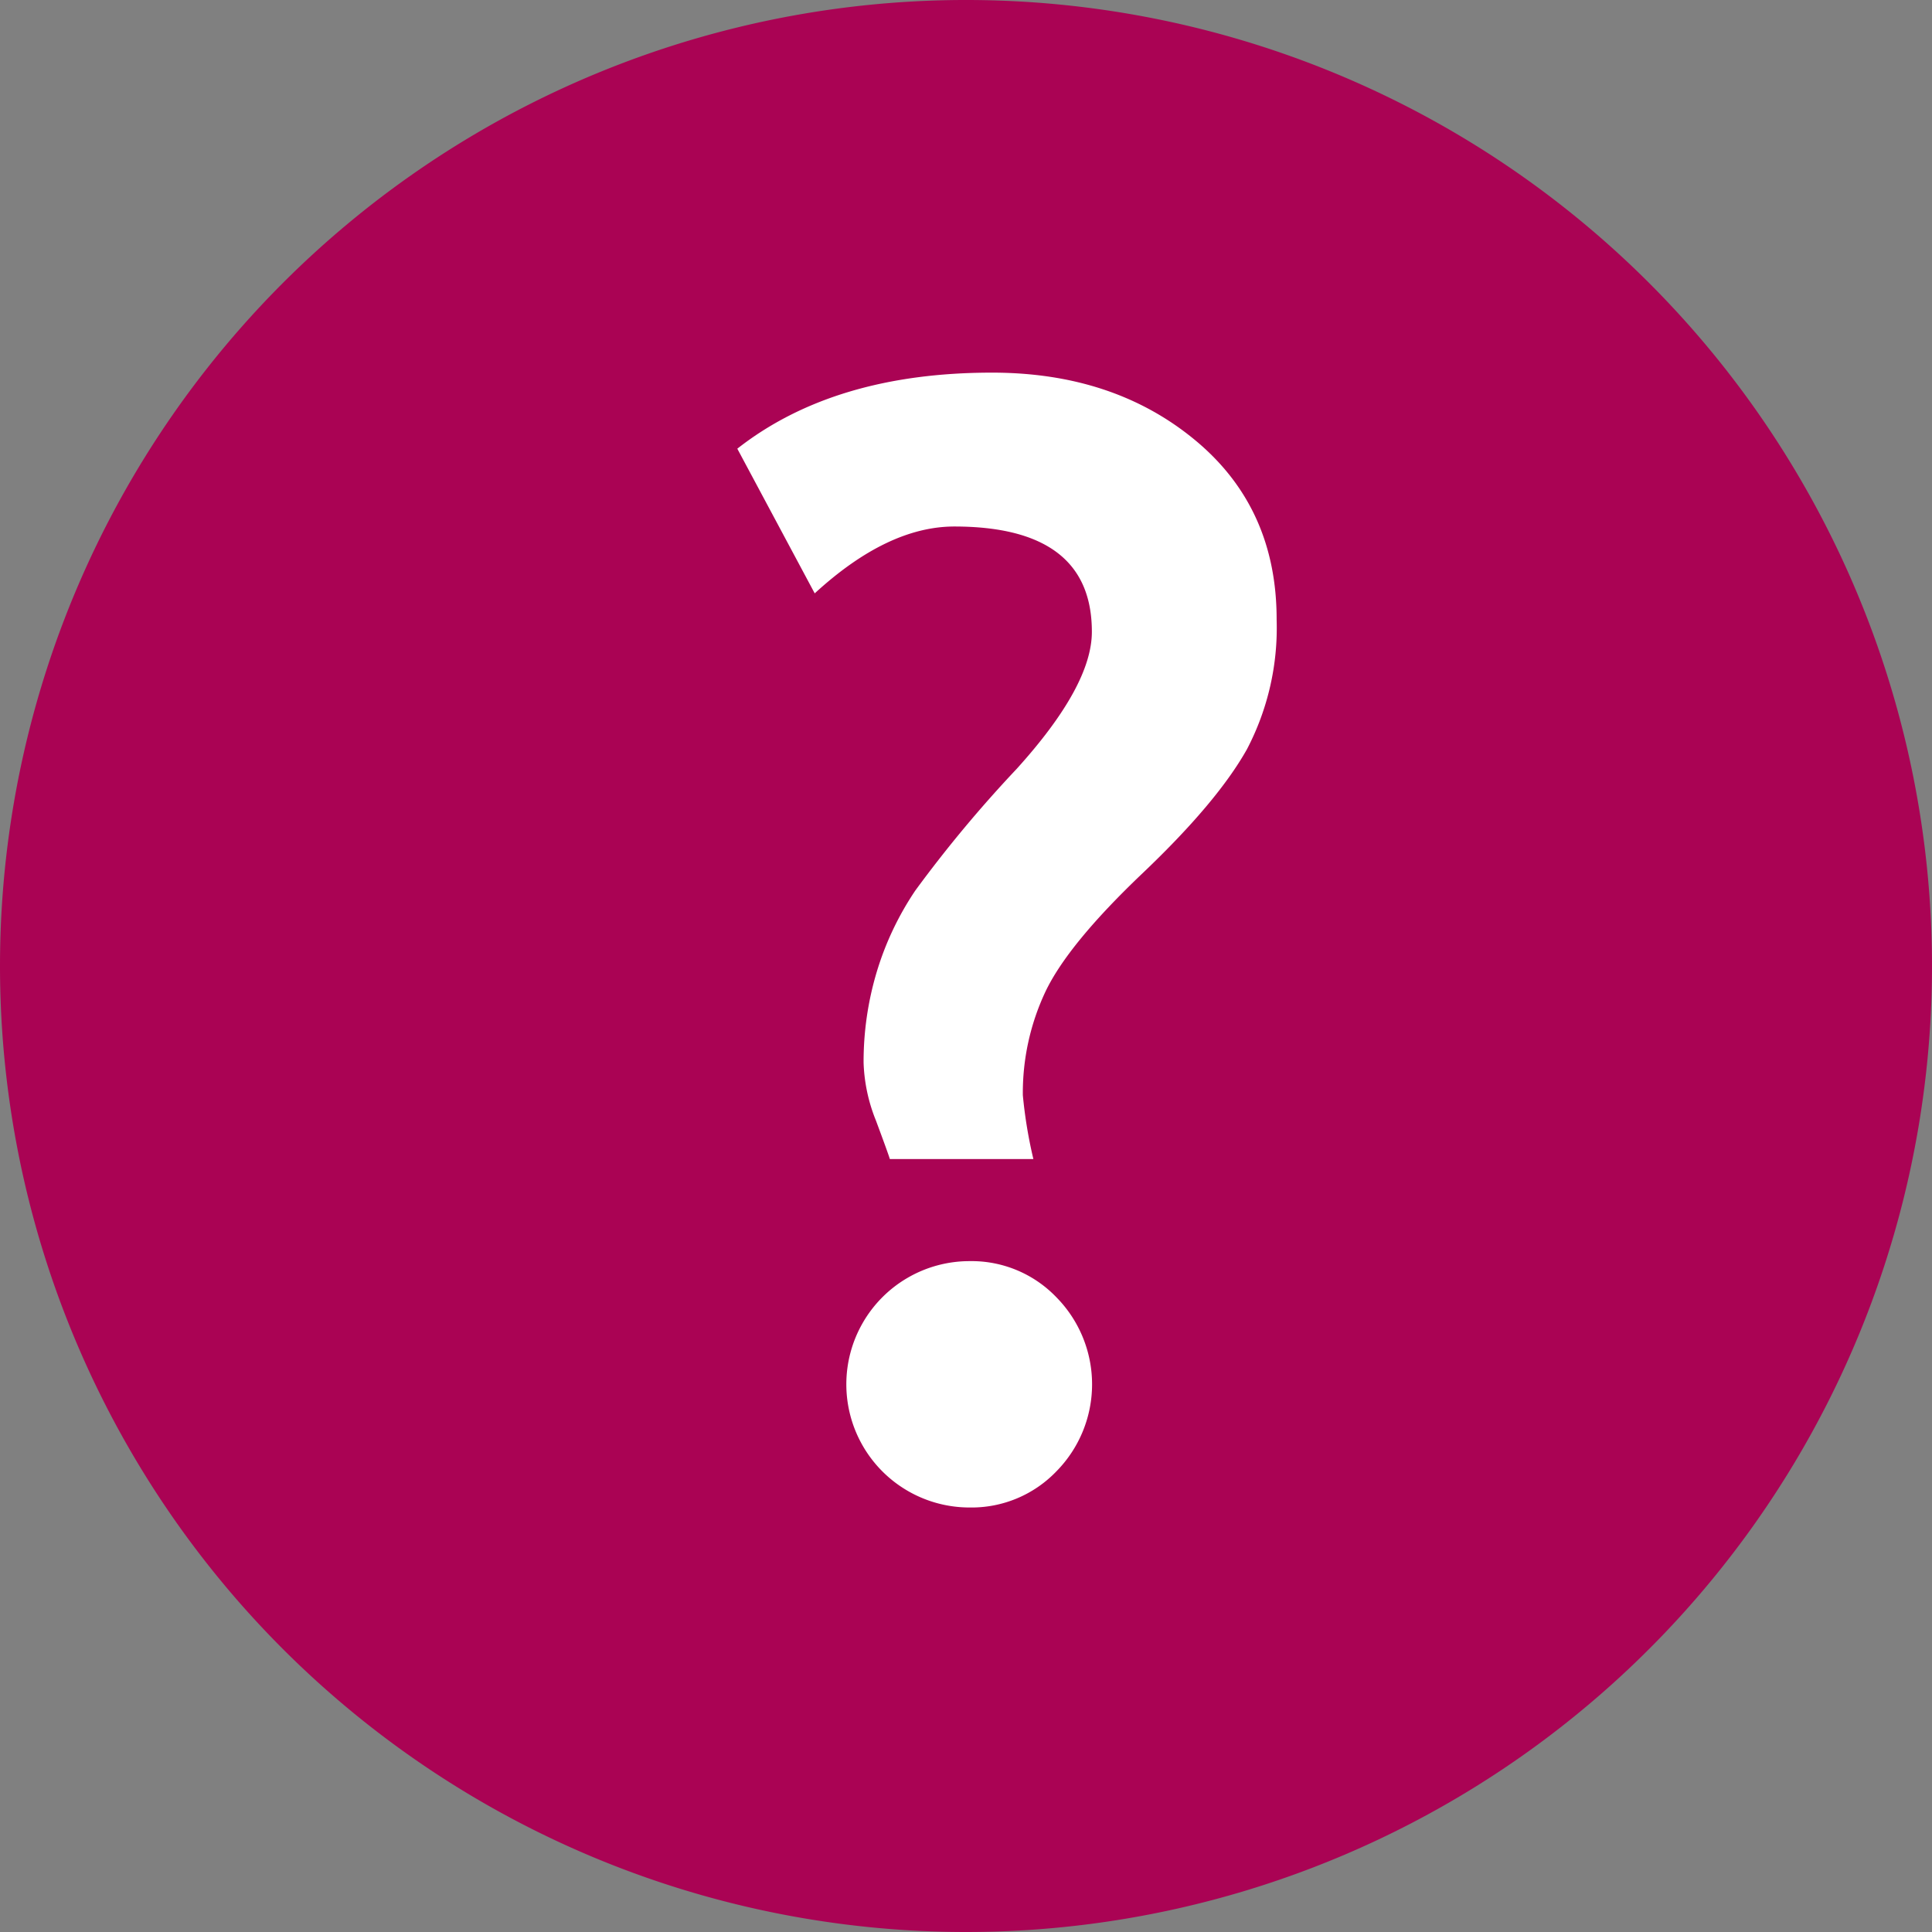 <svg id="Layer_1" data-name="Layer 1" xmlns="http://www.w3.org/2000/svg" xmlns:xlink="http://www.w3.org/1999/xlink" viewBox="0 0 186.96 186.96"><rect x="0" y="0" width="186.96" height="186.96" fill="#808080" stroke="none"/><defs><style>.cls-1{fill:none;}.cls-2{clip-path:url(#clip-path);}.cls-3{fill:#aa0354;}.cls-4{fill:#fff;}</style><clipPath id="clip-path" transform="translate(-12 -13.04)"><rect class="cls-1" x="12" y="10.52" width="298.25" height="189.48"/></clipPath></defs><title>Troubleshooting and service restoration</title><g class="cls-2"><path class="cls-3" d="M105.48,200A93.48,93.48,0,1,0,12,106.52,93.48,93.48,0,0,0,105.48,200" transform="translate(-12 -13.04)"/></g><path class="cls-4" d="M112,125.2H98.11q-.15-.51-1.34-3.71a16.28,16.28,0,0,1-1.2-5.6,30.26,30.26,0,0,1,1.27-8.79,29.09,29.09,0,0,1,3.74-7.89,123.82,123.82,0,0,1,9.78-11.74q7.31-8.07,7.3-13.3,0-10.17-13.3-10.18-6.47,0-13.52,6.47l-7.49-14Q92.73,49.1,108,49.1q11.77,0,19.66,6.54T135.54,73a25.31,25.31,0,0,1-2.87,12.54q-2.87,5.12-10.1,12t-9.41,11.48a23,23,0,0,0-2.18,10A44.92,44.92,0,0,0,112,125.2Zm-6.18,9.88a11.37,11.37,0,0,1,8.4,3.49,12,12,0,0,1,0,16.86,11.37,11.37,0,0,1-8.4,3.49,11.92,11.92,0,1,1,0-23.84Z" transform="translate(-12 -13.04)"/></svg>